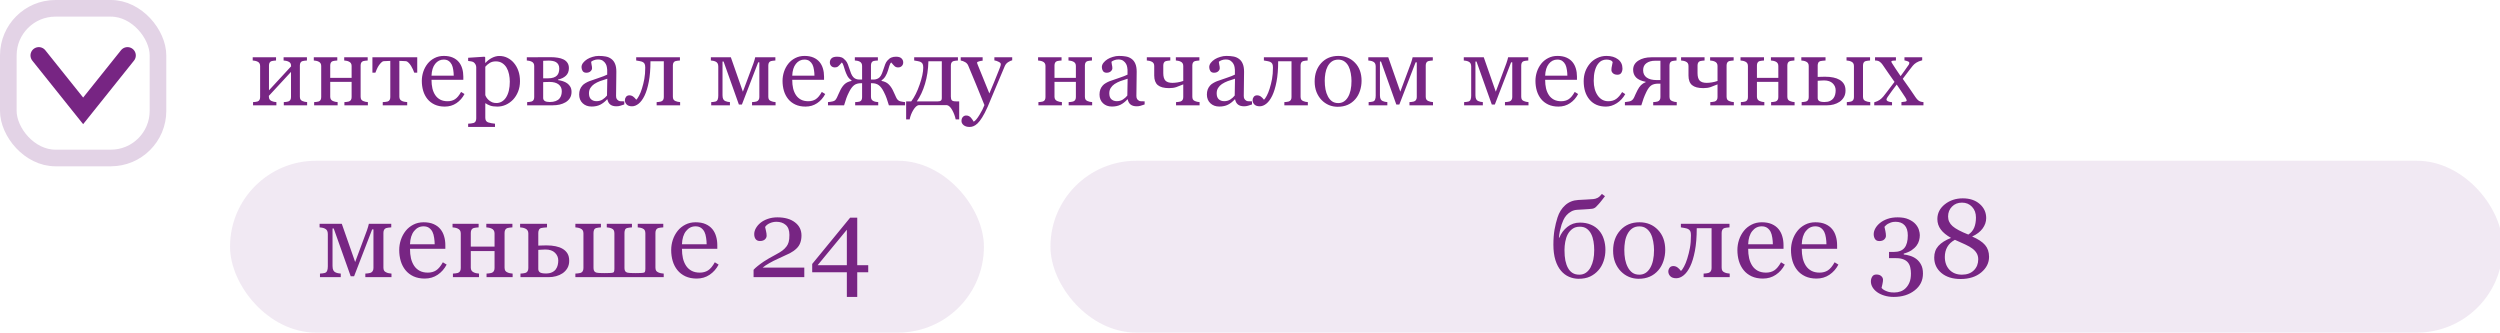 <?xml version="1.0" encoding="UTF-8"?> <svg xmlns="http://www.w3.org/2000/svg" width="451" height="60" viewBox="0 0 451 60" fill="none"><g clip-path="url(#clip0_3658_48)"><rect opacity="0.5" x="41.5" y="29" width="136" height="31" rx="15.5" fill="#772583" fill-opacity="0.2"></rect><rect opacity="0.5" x="189.5" y="29" width="262" height="31" rx="15.5" fill="#772583" fill-opacity="0.2"></rect><rect x="1.5" y="1.5" width="27" height="27" rx="8.5" stroke="#772583" stroke-opacity="0.2" stroke-width="3"></rect><path d="M70.623 50H65.906V49.355C66.056 49.342 66.209 49.329 66.365 49.316C66.528 49.303 66.668 49.277 66.785 49.238C66.974 49.18 67.117 49.075 67.215 48.926C67.319 48.77 67.371 48.581 67.371 48.359V41.387H67.137L63.875 49.844H63.27L60.203 41.221H59.988V47.969C59.988 48.301 60.034 48.561 60.125 48.75C60.223 48.939 60.359 49.069 60.535 49.141C60.672 49.206 60.818 49.255 60.975 49.287C61.137 49.32 61.303 49.342 61.473 49.355V50H57.723V49.355C57.872 49.342 58.025 49.329 58.182 49.316C58.344 49.303 58.484 49.277 58.602 49.238C58.797 49.173 58.934 49.046 59.012 48.857C59.096 48.662 59.139 48.398 59.139 48.066V42.207C59.139 41.953 59.093 41.748 59.002 41.592C58.911 41.429 58.774 41.309 58.592 41.23C58.422 41.152 58.257 41.1 58.094 41.074C57.938 41.048 57.791 41.029 57.654 41.016V40.371H61.658L64.07 47.266L66.199 41.553C66.264 41.364 66.336 41.139 66.414 40.879C66.492 40.618 66.534 40.449 66.541 40.371H70.584V41.016C70.395 41.029 70.229 41.045 70.086 41.065C69.949 41.084 69.822 41.107 69.705 41.133C69.523 41.185 69.386 41.289 69.295 41.445C69.21 41.595 69.168 41.784 69.168 42.012V48.262C69.168 48.49 69.207 48.675 69.285 48.818C69.363 48.955 69.497 49.062 69.686 49.141C69.822 49.206 69.969 49.255 70.125 49.287C70.288 49.32 70.454 49.342 70.623 49.355V50ZM80.574 47.734C80.171 48.503 79.63 49.115 78.953 49.57C78.276 50.026 77.498 50.254 76.619 50.254C75.844 50.254 75.164 50.117 74.578 49.844C73.999 49.57 73.52 49.199 73.143 48.73C72.765 48.262 72.482 47.715 72.293 47.09C72.111 46.465 72.019 45.804 72.019 45.107C72.019 44.482 72.117 43.87 72.312 43.272C72.514 42.666 72.807 42.122 73.191 41.641C73.562 41.178 74.022 40.807 74.568 40.527C75.122 40.241 75.74 40.098 76.424 40.098C77.127 40.098 77.729 40.208 78.231 40.43C78.732 40.651 79.139 40.954 79.451 41.338C79.751 41.703 79.972 42.132 80.115 42.627C80.265 43.122 80.34 43.659 80.34 44.238V44.883H73.963C73.963 45.514 74.022 46.087 74.139 46.602C74.262 47.116 74.454 47.568 74.715 47.959C74.969 48.337 75.301 48.636 75.711 48.857C76.121 49.072 76.609 49.18 77.176 49.18C77.755 49.18 78.253 49.046 78.67 48.779C79.093 48.506 79.5 48.018 79.891 47.315L80.574 47.734ZM78.416 44.062C78.416 43.698 78.383 43.307 78.318 42.891C78.26 42.474 78.162 42.126 78.025 41.846C77.876 41.546 77.671 41.302 77.41 41.113C77.15 40.925 76.814 40.83 76.404 40.83C75.721 40.83 75.151 41.117 74.695 41.69C74.246 42.256 74.002 43.047 73.963 44.062H78.416ZM92.478 50H87.772V49.355C87.921 49.342 88.074 49.329 88.231 49.316C88.393 49.303 88.533 49.277 88.65 49.238C88.833 49.18 88.973 49.079 89.07 48.935C89.168 48.786 89.217 48.594 89.217 48.359V45.293H84.93V48.262C84.93 48.483 84.975 48.665 85.066 48.809C85.158 48.952 85.294 49.062 85.477 49.141C85.613 49.206 85.76 49.255 85.916 49.287C86.079 49.32 86.245 49.342 86.414 49.355V50H81.707V49.355C81.857 49.342 82.01 49.329 82.166 49.316C82.329 49.303 82.469 49.277 82.586 49.238C82.768 49.18 82.902 49.079 82.986 48.935C83.078 48.786 83.123 48.594 83.123 48.359V42.109C83.123 41.895 83.078 41.715 82.986 41.572C82.895 41.422 82.758 41.309 82.576 41.23C82.407 41.152 82.241 41.1 82.078 41.074C81.922 41.048 81.775 41.029 81.639 41.016V40.371H86.346V41.016C86.157 41.029 85.991 41.045 85.848 41.065C85.711 41.084 85.584 41.107 85.467 41.133C85.284 41.185 85.148 41.289 85.057 41.445C84.972 41.595 84.93 41.784 84.93 42.012V44.492H89.217V42.109C89.217 41.895 89.171 41.715 89.08 41.572C88.989 41.422 88.852 41.309 88.67 41.23C88.501 41.152 88.335 41.1 88.172 41.074C88.016 41.048 87.869 41.029 87.732 41.016V40.371H92.439V41.016C92.251 41.029 92.085 41.045 91.941 41.065C91.805 41.084 91.678 41.107 91.561 41.133C91.378 41.185 91.242 41.289 91.15 41.445C91.066 41.595 91.023 41.784 91.023 42.012V48.262C91.023 48.49 91.062 48.675 91.141 48.818C91.219 48.955 91.352 49.062 91.541 49.141C91.678 49.206 91.824 49.255 91.981 49.287C92.143 49.32 92.309 49.342 92.478 49.355V50ZM100.711 46.992C100.711 46.445 100.512 45.98 100.115 45.596C99.718 45.205 99.139 45.01 98.377 45.01C98.058 45.01 97.794 45.023 97.586 45.049C97.378 45.068 97.218 45.078 97.107 45.078V48.516C97.107 48.789 97.205 48.994 97.4 49.131C97.602 49.268 97.963 49.336 98.484 49.336C98.927 49.336 99.295 49.264 99.588 49.121C99.887 48.978 100.115 48.796 100.271 48.574C100.441 48.333 100.555 48.083 100.613 47.822C100.678 47.562 100.711 47.285 100.711 46.992ZM102.684 47.041C102.684 47.555 102.573 48.001 102.352 48.379C102.13 48.75 101.844 49.056 101.492 49.297C101.141 49.531 100.75 49.707 100.32 49.824C99.891 49.941 99.441 50 98.973 50H93.894V49.355C94.044 49.342 94.197 49.329 94.353 49.316C94.516 49.303 94.656 49.277 94.773 49.238C94.956 49.18 95.089 49.079 95.174 48.935C95.265 48.786 95.311 48.594 95.311 48.359V42.109C95.311 41.895 95.265 41.715 95.174 41.572C95.083 41.422 94.946 41.309 94.764 41.23C94.594 41.152 94.428 41.1 94.266 41.074C94.109 41.048 93.963 41.029 93.826 41.016V40.371H98.68V41.016C98.484 41.029 98.292 41.045 98.103 41.065C97.921 41.078 97.768 41.1 97.644 41.133C97.443 41.191 97.303 41.302 97.225 41.465C97.147 41.628 97.107 41.81 97.107 42.012V44.307C97.368 44.3 97.589 44.294 97.772 44.287C97.96 44.274 98.231 44.268 98.582 44.268C99.213 44.268 99.767 44.32 100.242 44.424C100.724 44.522 101.141 44.675 101.492 44.883C101.87 45.104 102.163 45.387 102.371 45.732C102.579 46.078 102.684 46.514 102.684 47.041ZM119.734 50H103.797V49.355C103.947 49.342 104.106 49.329 104.275 49.316C104.451 49.303 104.598 49.277 104.715 49.238C104.897 49.18 105.031 49.079 105.115 48.935C105.206 48.786 105.252 48.594 105.252 48.359V42.109C105.252 41.895 105.213 41.715 105.135 41.572C105.057 41.429 104.923 41.315 104.734 41.23C104.565 41.152 104.399 41.1 104.236 41.074C104.08 41.048 103.934 41.029 103.797 41.016V40.371H108.406V41.016C108.217 41.029 108.061 41.045 107.938 41.065C107.814 41.084 107.693 41.107 107.576 41.133C107.374 41.191 107.238 41.305 107.166 41.475C107.101 41.644 107.068 41.823 107.068 42.012V48.301C107.068 48.652 107.15 48.897 107.312 49.033C107.475 49.163 107.7 49.232 107.986 49.238C108.136 49.238 108.296 49.245 108.465 49.258C108.634 49.264 108.842 49.268 109.09 49.268C109.285 49.268 109.464 49.264 109.627 49.258C109.79 49.251 109.995 49.245 110.242 49.238C110.522 49.225 110.691 49.163 110.75 49.053C110.809 48.942 110.838 48.75 110.838 48.477V42.109C110.838 41.895 110.805 41.715 110.74 41.572C110.675 41.422 110.551 41.309 110.369 41.23C110.2 41.152 110.04 41.1 109.891 41.074C109.747 41.048 109.604 41.029 109.461 41.016V40.371H114.002V41.016C113.813 41.029 113.65 41.045 113.514 41.065C113.383 41.084 113.26 41.107 113.143 41.133C112.947 41.185 112.817 41.296 112.752 41.465C112.687 41.634 112.654 41.816 112.654 42.012V48.32C112.654 48.672 112.736 48.913 112.898 49.043C113.068 49.167 113.292 49.232 113.572 49.238C113.715 49.238 113.885 49.245 114.08 49.258C114.282 49.264 114.487 49.268 114.695 49.268C114.832 49.268 115.005 49.264 115.213 49.258C115.428 49.251 115.633 49.245 115.828 49.238C116.108 49.225 116.277 49.163 116.336 49.053C116.395 48.942 116.424 48.75 116.424 48.477V42.109C116.424 41.895 116.391 41.715 116.326 41.572C116.261 41.422 116.137 41.309 115.955 41.23C115.786 41.152 115.626 41.1 115.477 41.074C115.333 41.048 115.19 41.029 115.047 41.016V40.371H119.656V41.016C119.467 41.029 119.301 41.045 119.158 41.065C119.021 41.084 118.895 41.107 118.777 41.133C118.595 41.185 118.458 41.289 118.367 41.445C118.283 41.595 118.24 41.784 118.24 42.012V48.262C118.24 48.49 118.279 48.675 118.357 48.818C118.436 48.955 118.569 49.062 118.758 49.141C118.901 49.206 119.054 49.255 119.217 49.287C119.386 49.32 119.559 49.342 119.734 49.355V50ZM129.637 47.734C129.233 48.503 128.693 49.115 128.016 49.57C127.339 50.026 126.561 50.254 125.682 50.254C124.907 50.254 124.227 50.117 123.641 49.844C123.061 49.57 122.583 49.199 122.205 48.73C121.827 48.262 121.544 47.715 121.355 47.09C121.173 46.465 121.082 45.804 121.082 45.107C121.082 44.482 121.18 43.87 121.375 43.272C121.577 42.666 121.87 42.122 122.254 41.641C122.625 41.178 123.084 40.807 123.631 40.527C124.184 40.241 124.803 40.098 125.486 40.098C126.189 40.098 126.792 40.208 127.293 40.43C127.794 40.651 128.201 40.954 128.514 41.338C128.813 41.703 129.035 42.132 129.178 42.627C129.327 43.122 129.402 43.659 129.402 44.238V44.883H123.025C123.025 45.514 123.084 46.087 123.201 46.602C123.325 47.116 123.517 47.568 123.777 47.959C124.031 48.337 124.363 48.636 124.773 48.857C125.184 49.072 125.672 49.18 126.238 49.18C126.818 49.18 127.316 49.046 127.732 48.779C128.156 48.506 128.562 48.018 128.953 47.315L129.637 47.734ZM127.479 44.062C127.479 43.698 127.446 43.307 127.381 42.891C127.322 42.474 127.225 42.126 127.088 41.846C126.938 41.546 126.733 41.302 126.473 41.113C126.212 40.925 125.877 40.83 125.467 40.83C124.783 40.83 124.214 41.117 123.758 41.69C123.309 42.256 123.064 43.047 123.025 44.062H127.479ZM145.096 50H135.945V48.672C136.121 48.47 136.365 48.245 136.678 47.998C136.99 47.744 137.361 47.471 137.791 47.178C138.051 47.002 138.364 46.81 138.729 46.602C139.093 46.393 139.507 46.165 139.969 45.918C140.483 45.645 140.877 45.404 141.15 45.195C141.43 44.987 141.684 44.73 141.912 44.424C142.062 44.222 142.182 43.971 142.273 43.672C142.365 43.366 142.41 42.933 142.41 42.373C142.41 41.559 142.192 40.964 141.756 40.586C141.32 40.202 140.76 40.01 140.076 40.01C139.653 40.01 139.253 40.094 138.875 40.264C138.497 40.426 138.214 40.654 138.025 40.947C138.071 41.156 138.126 41.403 138.191 41.69C138.263 41.976 138.299 42.256 138.299 42.529C138.299 42.777 138.195 42.998 137.986 43.193C137.785 43.382 137.482 43.477 137.078 43.477C136.753 43.477 136.502 43.366 136.326 43.145C136.15 42.917 136.062 42.614 136.062 42.236C136.062 41.885 136.16 41.533 136.355 41.182C136.551 40.824 136.831 40.495 137.195 40.195C137.553 39.902 137.996 39.665 138.523 39.482C139.051 39.3 139.62 39.209 140.232 39.209C141.567 39.209 142.625 39.508 143.406 40.107C144.194 40.7 144.588 41.494 144.588 42.49C144.588 42.965 144.516 43.398 144.373 43.789C144.236 44.18 144.012 44.525 143.699 44.824C143.354 45.156 142.951 45.443 142.488 45.684C142.026 45.918 141.32 46.247 140.369 46.67C139.803 46.924 139.275 47.191 138.787 47.471C138.299 47.744 137.898 48.011 137.586 48.272H145.096V50ZM156.629 49.121H154.646V53.565H152.771V49.121H146.521V47.617L153.367 39.268H154.646V47.842H156.629V49.121ZM152.771 47.842V41.445L147.498 47.842H152.771Z" fill="#772583"></path><path d="M286.941 48.232C287.169 47.79 287.335 47.318 287.439 46.816C287.544 46.315 287.596 45.739 287.596 45.088C287.596 44.567 287.553 44.056 287.469 43.555C287.384 43.047 287.241 42.594 287.039 42.197C286.831 41.794 286.564 41.478 286.238 41.25C285.919 41.016 285.506 40.898 284.998 40.898C284.471 40.898 284.031 41.025 283.68 41.279C283.328 41.533 283.042 41.862 282.82 42.266C282.612 42.663 282.462 43.115 282.371 43.623C282.28 44.124 282.234 44.613 282.234 45.088C282.234 45.843 282.286 46.481 282.391 47.002C282.501 47.523 282.658 47.965 282.859 48.33C283.074 48.727 283.348 49.03 283.68 49.238C284.012 49.447 284.425 49.551 284.92 49.551C285.369 49.551 285.763 49.434 286.102 49.199C286.447 48.958 286.727 48.636 286.941 48.232ZM281.229 42.861L281.307 42.881C281.619 42.1 282.098 41.452 282.742 40.938C283.393 40.417 284.155 40.156 285.027 40.156C285.757 40.156 286.411 40.28 286.99 40.527C287.57 40.768 288.055 41.11 288.445 41.553C288.829 41.982 289.119 42.5 289.314 43.105C289.516 43.711 289.617 44.368 289.617 45.078C289.617 45.775 289.51 46.445 289.295 47.09C289.08 47.734 288.768 48.288 288.357 48.75C287.928 49.238 287.423 49.619 286.844 49.893C286.264 50.16 285.577 50.293 284.783 50.293C284.184 50.293 283.605 50.172 283.045 49.932C282.492 49.691 282.01 49.326 281.6 48.838C281.176 48.343 280.841 47.702 280.594 46.914C280.353 46.126 280.232 45.202 280.232 44.141C280.232 43.118 280.301 42.214 280.438 41.426C280.581 40.632 280.76 39.902 280.975 39.238C281.268 38.32 281.733 37.578 282.371 37.012C283.009 36.439 283.794 36.126 284.725 36.074C285.187 36.048 285.675 36.022 286.189 35.996C286.71 35.97 287.117 35.944 287.41 35.918C287.677 35.898 287.941 35.824 288.201 35.693C288.462 35.557 288.722 35.322 288.982 34.99L289.539 35.391C289.396 35.586 289.201 35.84 288.953 36.152C288.712 36.465 288.501 36.715 288.318 36.904C288.169 37.067 288.042 37.2 287.938 37.305C287.833 37.409 287.732 37.484 287.635 37.529C287.531 37.588 287.404 37.63 287.254 37.656C287.104 37.682 286.909 37.702 286.668 37.715C286.388 37.728 286.046 37.751 285.643 37.783C285.245 37.816 284.9 37.835 284.607 37.842C284.158 37.861 283.771 37.965 283.445 38.154C283.12 38.337 282.84 38.558 282.605 38.818C282.371 39.079 282.182 39.368 282.039 39.688C281.896 40.007 281.785 40.286 281.707 40.527C281.583 40.938 281.479 41.335 281.395 41.719C281.316 42.096 281.261 42.477 281.229 42.861ZM300.408 45.088C300.408 45.765 300.301 46.432 300.086 47.09C299.871 47.741 299.565 48.294 299.168 48.75C298.719 49.271 298.198 49.658 297.605 49.912C297.013 50.166 296.349 50.293 295.613 50.293C295.001 50.293 294.419 50.179 293.865 49.951C293.312 49.717 292.82 49.378 292.391 48.935C291.967 48.499 291.629 47.969 291.375 47.344C291.128 46.712 291.004 46.006 291.004 45.225C291.004 43.721 291.44 42.49 292.312 41.533C293.191 40.576 294.34 40.098 295.76 40.098C297.107 40.098 298.217 40.553 299.09 41.465C299.969 42.37 300.408 43.578 300.408 45.088ZM298.387 45.107C298.387 44.619 298.338 44.105 298.24 43.565C298.143 43.018 297.996 42.555 297.801 42.178C297.592 41.774 297.319 41.452 296.98 41.211C296.642 40.964 296.229 40.84 295.74 40.84C295.239 40.84 294.809 40.964 294.451 41.211C294.1 41.458 293.813 41.797 293.592 42.227C293.383 42.624 293.237 43.076 293.152 43.584C293.068 44.092 293.025 44.583 293.025 45.059C293.025 45.684 293.074 46.263 293.172 46.797C293.276 47.324 293.439 47.796 293.66 48.213C293.882 48.63 294.158 48.958 294.49 49.199C294.829 49.434 295.245 49.551 295.74 49.551C296.554 49.551 297.199 49.157 297.674 48.369C298.149 47.581 298.387 46.494 298.387 45.107ZM312.039 50H307.332V49.355C307.482 49.342 307.635 49.329 307.791 49.316C307.947 49.303 308.084 49.277 308.201 49.238C308.383 49.18 308.523 49.079 308.621 48.935C308.719 48.786 308.768 48.594 308.768 48.359V41.172H306.092C306.092 42.76 305.981 44.128 305.76 45.273C305.538 46.419 305.252 47.353 304.9 48.076C304.555 48.786 304.165 49.316 303.729 49.668C303.292 50.02 302.846 50.195 302.391 50.195C301.922 50.195 301.567 50.075 301.326 49.834C301.085 49.587 300.965 49.3 300.965 48.975C300.965 48.74 301.04 48.519 301.189 48.31C301.346 48.102 301.57 47.998 301.863 47.998C302.137 47.998 302.384 48.076 302.605 48.232C302.827 48.389 303.042 48.607 303.25 48.887C303.406 48.743 303.589 48.48 303.797 48.096C304.012 47.705 304.207 47.223 304.383 46.65C304.578 46.032 304.738 45.391 304.861 44.727C304.985 44.062 305.047 43.301 305.047 42.441C305.047 42.103 305.005 41.852 304.92 41.69C304.835 41.527 304.702 41.4 304.52 41.309C304.396 41.243 304.194 41.185 303.914 41.133C303.634 41.074 303.406 41.035 303.23 41.016V40.371H312V41.016C311.811 41.029 311.645 41.045 311.502 41.065C311.365 41.084 311.238 41.107 311.121 41.133C310.939 41.185 310.802 41.289 310.711 41.445C310.626 41.595 310.584 41.784 310.584 42.012V48.262C310.584 48.49 310.623 48.675 310.701 48.818C310.779 48.955 310.913 49.062 311.102 49.141C311.238 49.206 311.385 49.255 311.541 49.287C311.704 49.32 311.87 49.342 312.039 49.355V50ZM321.98 47.734C321.577 48.503 321.036 49.115 320.359 49.57C319.682 50.026 318.904 50.254 318.025 50.254C317.251 50.254 316.57 50.117 315.984 49.844C315.405 49.57 314.926 49.199 314.549 48.73C314.171 48.262 313.888 47.715 313.699 47.09C313.517 46.465 313.426 45.804 313.426 45.107C313.426 44.482 313.523 43.87 313.719 43.272C313.921 42.666 314.214 42.122 314.598 41.641C314.969 41.178 315.428 40.807 315.975 40.527C316.528 40.241 317.146 40.098 317.83 40.098C318.533 40.098 319.135 40.208 319.637 40.43C320.138 40.651 320.545 40.954 320.857 41.338C321.157 41.703 321.378 42.132 321.521 42.627C321.671 43.122 321.746 43.659 321.746 44.238V44.883H315.369C315.369 45.514 315.428 46.087 315.545 46.602C315.669 47.116 315.861 47.568 316.121 47.959C316.375 48.337 316.707 48.636 317.117 48.857C317.527 49.072 318.016 49.18 318.582 49.18C319.161 49.18 319.66 49.046 320.076 48.779C320.499 48.506 320.906 48.018 321.297 47.315L321.98 47.734ZM319.822 44.062C319.822 43.698 319.79 43.307 319.725 42.891C319.666 42.474 319.568 42.126 319.432 41.846C319.282 41.546 319.077 41.302 318.816 41.113C318.556 40.925 318.221 40.83 317.811 40.83C317.127 40.83 316.557 41.117 316.102 41.69C315.652 42.256 315.408 43.047 315.369 44.062H319.822ZM331.648 47.734C331.245 48.503 330.704 49.115 330.027 49.57C329.35 50.026 328.572 50.254 327.693 50.254C326.919 50.254 326.238 50.117 325.652 49.844C325.073 49.57 324.594 49.199 324.217 48.73C323.839 48.262 323.556 47.715 323.367 47.09C323.185 46.465 323.094 45.804 323.094 45.107C323.094 44.482 323.191 43.87 323.387 43.272C323.589 42.666 323.882 42.122 324.266 41.641C324.637 41.178 325.096 40.807 325.643 40.527C326.196 40.241 326.814 40.098 327.498 40.098C328.201 40.098 328.803 40.208 329.305 40.43C329.806 40.651 330.213 40.954 330.525 41.338C330.825 41.703 331.046 42.132 331.189 42.627C331.339 43.122 331.414 43.659 331.414 44.238V44.883H325.037C325.037 45.514 325.096 46.087 325.213 46.602C325.337 47.116 325.529 47.568 325.789 47.959C326.043 48.337 326.375 48.636 326.785 48.857C327.195 49.072 327.684 49.18 328.25 49.18C328.829 49.18 329.327 49.046 329.744 48.779C330.167 48.506 330.574 48.018 330.965 47.315L331.648 47.734ZM329.49 44.062C329.49 43.698 329.458 43.307 329.393 42.891C329.334 42.474 329.236 42.126 329.1 41.846C328.95 41.546 328.745 41.302 328.484 41.113C328.224 40.925 327.889 40.83 327.479 40.83C326.795 40.83 326.225 41.117 325.77 41.69C325.32 42.256 325.076 43.047 325.037 44.062H329.49ZM341.639 53.565C341.027 53.565 340.467 53.486 339.959 53.33C339.451 53.18 339.015 52.975 338.65 52.715C338.286 52.454 338.003 52.155 337.801 51.816C337.605 51.478 337.508 51.13 337.508 50.772C337.508 50.453 337.586 50.166 337.742 49.912C337.898 49.652 338.149 49.522 338.494 49.522C338.885 49.522 339.181 49.619 339.383 49.815C339.591 50.003 339.695 50.221 339.695 50.469C339.695 50.677 339.66 50.941 339.588 51.26C339.523 51.579 339.471 51.807 339.432 51.943C339.477 52.002 339.559 52.08 339.676 52.178C339.799 52.275 339.949 52.363 340.125 52.441C340.333 52.539 340.551 52.617 340.779 52.676C341.007 52.734 341.329 52.764 341.746 52.764C342.137 52.764 342.511 52.699 342.869 52.568C343.234 52.438 343.553 52.23 343.826 51.943C344.113 51.644 344.334 51.292 344.49 50.889C344.653 50.492 344.734 49.967 344.734 49.316C344.734 48.965 344.695 48.617 344.617 48.272C344.546 47.926 344.409 47.627 344.207 47.373C344.005 47.119 343.729 46.924 343.377 46.787C343.032 46.644 342.592 46.572 342.059 46.572H340.779V45.449H341.629C342.527 45.449 343.175 45.202 343.572 44.707C343.969 44.212 344.168 43.467 344.168 42.471C344.168 41.657 343.976 41.045 343.592 40.635C343.208 40.218 342.664 40.01 341.961 40.01C341.622 40.01 341.342 40.052 341.121 40.137C340.906 40.215 340.73 40.293 340.594 40.371C340.431 40.462 340.298 40.563 340.193 40.674C340.089 40.785 340.011 40.866 339.959 40.918C340.005 41.126 340.06 41.383 340.125 41.69C340.19 41.989 340.223 42.275 340.223 42.549C340.223 42.79 340.118 43.008 339.91 43.203C339.708 43.392 339.409 43.486 339.012 43.486C338.667 43.486 338.413 43.363 338.25 43.115C338.094 42.868 338.016 42.581 338.016 42.256C338.016 41.917 338.11 41.572 338.299 41.221C338.488 40.869 338.768 40.54 339.139 40.234C339.51 39.928 339.962 39.681 340.496 39.492C341.03 39.303 341.645 39.209 342.342 39.209C343.143 39.209 343.803 39.329 344.324 39.57C344.852 39.805 345.265 40.091 345.564 40.43C345.857 40.762 346.059 41.11 346.17 41.475C346.281 41.839 346.336 42.152 346.336 42.412C346.336 42.738 346.29 43.066 346.199 43.398C346.108 43.724 345.958 44.027 345.75 44.307C345.522 44.613 345.219 44.893 344.842 45.147C344.471 45.394 344.002 45.596 343.436 45.752V45.908C343.8 45.941 344.188 46.022 344.598 46.152C345.014 46.283 345.389 46.475 345.721 46.728C346.066 46.995 346.349 47.34 346.57 47.764C346.792 48.18 346.902 48.711 346.902 49.355C346.902 50.605 346.401 51.618 345.398 52.393C344.396 53.174 343.143 53.565 341.639 53.565ZM358.826 46.328C358.826 47.422 358.354 48.363 357.41 49.15C356.466 49.938 355.226 50.332 353.689 50.332C352.251 50.332 351.098 49.971 350.232 49.248C349.367 48.525 348.934 47.594 348.934 46.455C348.934 45.615 349.188 44.915 349.695 44.355C350.21 43.789 350.968 43.31 351.971 42.92C351.144 42.458 350.525 41.95 350.115 41.397C349.705 40.843 349.5 40.218 349.5 39.522C349.5 38.46 349.949 37.572 350.848 36.855C351.753 36.139 352.833 35.781 354.09 35.781C355.346 35.781 356.362 36.12 357.137 36.797C357.918 37.474 358.309 38.324 358.309 39.346C358.309 40.003 358.094 40.628 357.664 41.221C357.234 41.807 356.603 42.288 355.77 42.666C356.85 43.128 357.628 43.639 358.104 44.199C358.585 44.759 358.826 45.469 358.826 46.328ZM356.463 39.238C356.463 38.444 356.225 37.8 355.75 37.305C355.281 36.803 354.679 36.553 353.943 36.553C353.208 36.553 352.605 36.794 352.137 37.275C351.668 37.751 351.434 38.343 351.434 39.053C351.434 39.736 351.701 40.316 352.234 40.791C352.768 41.266 353.719 41.774 355.086 42.315C355.574 42.002 355.926 41.589 356.141 41.074C356.355 40.56 356.463 39.948 356.463 39.238ZM356.873 46.787C356.873 46.377 356.785 46.019 356.609 45.713C356.434 45.4 356.18 45.117 355.848 44.863C355.529 44.616 355.083 44.359 354.51 44.092C353.943 43.818 353.328 43.542 352.664 43.262C352.039 43.6 351.58 44.033 351.287 44.56C350.994 45.081 350.848 45.677 350.848 46.348C350.848 47.305 351.128 48.079 351.688 48.672C352.254 49.258 353.006 49.551 353.943 49.551C354.842 49.551 355.555 49.29 356.082 48.77C356.609 48.249 356.873 47.588 356.873 46.787Z" fill="#772583"></path><path d="M55.406 19H51.196V18.42C51.331 18.408 51.469 18.396 51.609 18.385C51.756 18.373 51.882 18.35 51.987 18.314C52.151 18.262 52.277 18.171 52.365 18.042C52.453 17.907 52.497 17.734 52.497 17.523V12.971L48.507 17.286V17.436C48.507 17.635 48.548 17.799 48.63 17.928C48.712 18.057 48.835 18.156 48.999 18.227C49.128 18.285 49.263 18.329 49.403 18.358C49.55 18.388 49.702 18.408 49.86 18.42V19H45.65V18.42C45.785 18.408 45.923 18.396 46.063 18.385C46.21 18.373 46.336 18.35 46.441 18.314C46.605 18.262 46.726 18.171 46.802 18.042C46.884 17.907 46.925 17.734 46.925 17.523V11.898C46.925 11.705 46.884 11.544 46.802 11.415C46.72 11.28 46.597 11.178 46.433 11.107C46.28 11.037 46.131 10.99 45.984 10.967C45.844 10.943 45.712 10.926 45.589 10.914V10.334H49.799V10.914C49.629 10.926 49.48 10.94 49.351 10.958C49.227 10.976 49.113 10.996 49.008 11.02C48.844 11.066 48.721 11.16 48.639 11.301C48.562 11.435 48.524 11.605 48.524 11.81V16.293L52.515 11.969C52.515 11.711 52.474 11.521 52.392 11.398C52.31 11.274 52.187 11.178 52.023 11.107C51.87 11.037 51.718 10.99 51.565 10.967C51.419 10.943 51.284 10.926 51.161 10.914V10.334H55.371V10.914C55.201 10.926 55.052 10.94 54.923 10.958C54.8 10.976 54.685 10.996 54.58 11.02C54.416 11.066 54.293 11.16 54.211 11.301C54.135 11.435 54.097 11.605 54.097 11.81V17.436C54.097 17.641 54.132 17.808 54.202 17.936C54.273 18.06 54.393 18.156 54.562 18.227C54.685 18.285 54.817 18.329 54.958 18.358C55.105 18.388 55.254 18.408 55.406 18.42V19ZM66.366 19H62.13V18.42C62.265 18.408 62.402 18.396 62.543 18.385C62.69 18.373 62.815 18.35 62.921 18.314C63.085 18.262 63.211 18.171 63.299 18.042C63.387 17.907 63.431 17.734 63.431 17.523V14.764H59.572V17.436C59.572 17.635 59.613 17.799 59.695 17.928C59.777 18.057 59.9 18.156 60.065 18.227C60.188 18.285 60.319 18.329 60.46 18.358C60.606 18.388 60.756 18.408 60.908 18.42V19H56.672V18.42C56.807 18.408 56.944 18.396 57.085 18.385C57.231 18.373 57.357 18.35 57.463 18.314C57.627 18.262 57.747 18.171 57.823 18.042C57.905 17.907 57.946 17.734 57.946 17.523V11.898C57.946 11.705 57.905 11.544 57.823 11.415C57.741 11.28 57.618 11.178 57.454 11.107C57.302 11.037 57.152 10.99 57.006 10.967C56.865 10.943 56.733 10.926 56.61 10.914V10.334H60.847V10.914C60.677 10.926 60.527 10.94 60.398 10.958C60.275 10.976 60.161 10.996 60.056 11.02C59.892 11.066 59.769 11.16 59.687 11.301C59.61 11.435 59.572 11.605 59.572 11.81V14.043H63.431V11.898C63.431 11.705 63.39 11.544 63.308 11.415C63.226 11.28 63.102 11.178 62.938 11.107C62.786 11.037 62.637 10.99 62.49 10.967C62.35 10.943 62.218 10.926 62.095 10.914V10.334H66.331V10.914C66.161 10.926 66.012 10.94 65.883 10.958C65.76 10.976 65.645 10.996 65.54 11.02C65.376 11.066 65.253 11.16 65.171 11.301C65.095 11.435 65.057 11.605 65.057 11.81V17.436C65.057 17.641 65.092 17.808 65.162 17.936C65.232 18.06 65.353 18.156 65.522 18.227C65.645 18.285 65.777 18.329 65.918 18.358C66.064 18.388 66.214 18.408 66.366 18.42V19ZM75.269 13.111H74.733C74.681 12.947 74.602 12.754 74.496 12.531C74.397 12.309 74.285 12.098 74.162 11.898C74.033 11.682 73.887 11.491 73.723 11.327C73.564 11.157 73.397 11.06 73.222 11.037C73.04 11.02 72.838 11.008 72.615 11.002C72.393 10.99 72.202 10.984 72.044 10.984V17.436C72.044 17.635 72.085 17.799 72.167 17.928C72.249 18.057 72.372 18.156 72.536 18.227C72.665 18.285 72.811 18.329 72.976 18.358C73.14 18.388 73.301 18.408 73.459 18.42V19H69.047V18.42C69.182 18.408 69.334 18.396 69.504 18.385C69.68 18.373 69.82 18.35 69.926 18.314C70.09 18.262 70.21 18.171 70.286 18.042C70.368 17.907 70.409 17.734 70.409 17.523V10.984C70.222 10.99 70.011 10.999 69.776 11.011C69.542 11.017 69.357 11.025 69.223 11.037C69.07 11.049 68.906 11.146 68.731 11.327C68.561 11.509 68.411 11.699 68.282 11.898C68.159 12.098 68.045 12.32 67.939 12.566C67.834 12.807 67.761 12.988 67.72 13.111H67.184V10.334H75.269V13.111ZM83.795 16.961C83.432 17.652 82.945 18.203 82.336 18.613C81.727 19.023 81.026 19.229 80.235 19.229C79.538 19.229 78.926 19.105 78.398 18.859C77.877 18.613 77.446 18.279 77.106 17.857C76.767 17.436 76.512 16.943 76.342 16.381C76.178 15.818 76.096 15.224 76.096 14.597C76.096 14.034 76.184 13.483 76.359 12.944C76.541 12.399 76.805 11.91 77.15 11.477C77.484 11.06 77.897 10.727 78.39 10.475C78.888 10.217 79.444 10.088 80.06 10.088C80.692 10.088 81.234 10.188 81.686 10.387C82.137 10.586 82.503 10.858 82.784 11.204C83.054 11.532 83.253 11.919 83.382 12.364C83.517 12.81 83.584 13.293 83.584 13.815V14.395H77.845C77.845 14.963 77.897 15.479 78.003 15.941C78.114 16.404 78.287 16.811 78.522 17.163C78.75 17.503 79.049 17.773 79.418 17.972C79.787 18.165 80.227 18.262 80.736 18.262C81.258 18.262 81.706 18.142 82.081 17.901C82.462 17.655 82.828 17.216 83.18 16.583L83.795 16.961ZM81.853 13.656C81.853 13.328 81.823 12.977 81.765 12.602C81.712 12.227 81.624 11.913 81.501 11.661C81.366 11.392 81.182 11.172 80.947 11.002C80.713 10.832 80.411 10.747 80.042 10.747C79.427 10.747 78.914 11.005 78.504 11.521C78.1 12.03 77.88 12.742 77.845 13.656H81.853ZM92.716 11.362C93.061 11.773 93.328 12.25 93.516 12.795C93.709 13.334 93.806 13.952 93.806 14.649C93.806 15.335 93.691 15.962 93.463 16.53C93.234 17.093 92.933 17.573 92.558 17.972C92.165 18.376 91.728 18.686 91.248 18.903C90.768 19.12 90.258 19.229 89.719 19.229C89.197 19.229 88.769 19.17 88.436 19.053C88.102 18.936 87.829 18.798 87.618 18.64H87.548V21.241C87.548 21.452 87.589 21.628 87.671 21.769C87.753 21.909 87.879 22.012 88.049 22.076C88.189 22.129 88.389 22.179 88.647 22.226C88.91 22.278 89.127 22.308 89.297 22.314V22.902H84.454V22.314C84.636 22.302 84.811 22.287 84.981 22.27C85.151 22.252 85.304 22.223 85.439 22.182C85.614 22.123 85.737 22.02 85.808 21.874C85.878 21.727 85.913 21.555 85.913 21.355V12.136C85.913 11.96 85.869 11.79 85.781 11.626C85.693 11.462 85.579 11.33 85.439 11.23C85.333 11.16 85.186 11.107 84.999 11.072C84.811 11.031 84.63 11.005 84.454 10.993V10.422L87.407 10.229L87.53 10.334V11.31L87.601 11.327C87.905 10.976 88.283 10.683 88.734 10.448C89.186 10.214 89.634 10.097 90.079 10.097C90.618 10.097 91.11 10.211 91.556 10.44C92.007 10.668 92.394 10.976 92.716 11.362ZM91.283 17.594C91.518 17.23 91.69 16.809 91.802 16.328C91.913 15.848 91.969 15.312 91.969 14.72C91.969 14.286 91.922 13.844 91.828 13.393C91.734 12.941 91.588 12.549 91.389 12.215C91.189 11.875 90.929 11.6 90.606 11.389C90.284 11.178 89.897 11.072 89.446 11.072C89.013 11.072 88.644 11.169 88.339 11.362C88.034 11.55 87.77 11.775 87.548 12.039V17.163C87.601 17.321 87.686 17.485 87.803 17.655C87.926 17.825 88.061 17.972 88.207 18.095C88.389 18.241 88.585 18.361 88.796 18.455C89.007 18.543 89.265 18.587 89.569 18.587C89.897 18.587 90.214 18.502 90.519 18.332C90.823 18.156 91.078 17.91 91.283 17.594ZM101.347 16.451C101.347 15.935 101.156 15.528 100.775 15.229C100.395 14.931 99.85 14.781 99.141 14.781C98.83 14.781 98.584 14.787 98.402 14.799C98.227 14.81 98.089 14.816 97.989 14.816V17.682C97.989 17.91 98.086 18.089 98.279 18.218C98.473 18.341 98.769 18.402 99.167 18.402C99.589 18.402 99.946 18.347 100.239 18.235C100.532 18.124 100.761 17.972 100.925 17.778C101.083 17.591 101.191 17.386 101.25 17.163C101.314 16.94 101.347 16.703 101.347 16.451ZM103.104 16.583C103.104 17.011 103.008 17.38 102.814 17.69C102.621 18.001 102.354 18.256 102.015 18.455C101.704 18.637 101.35 18.774 100.951 18.868C100.553 18.956 100.128 19 99.677 19H95.098V18.42C95.232 18.408 95.37 18.396 95.511 18.385C95.657 18.373 95.783 18.35 95.889 18.314C96.053 18.262 96.173 18.171 96.249 18.042C96.331 17.907 96.372 17.734 96.372 17.523V11.898C96.372 11.705 96.331 11.544 96.249 11.415C96.167 11.28 96.044 11.178 95.88 11.107C95.728 11.037 95.578 10.99 95.432 10.967C95.291 10.943 95.159 10.926 95.036 10.914V10.334C95.558 10.334 96.202 10.331 96.97 10.325C97.743 10.319 98.549 10.316 99.387 10.316C99.832 10.316 100.245 10.349 100.626 10.413C101.013 10.472 101.355 10.574 101.654 10.721C101.965 10.873 102.205 11.081 102.375 11.345C102.545 11.602 102.63 11.916 102.63 12.285C102.63 12.865 102.448 13.325 102.085 13.665C101.728 13.999 101.256 14.227 100.67 14.351V14.447C100.969 14.488 101.262 14.556 101.549 14.649C101.842 14.743 102.103 14.872 102.331 15.036C102.565 15.206 102.753 15.417 102.894 15.669C103.034 15.915 103.104 16.22 103.104 16.583ZM100.89 12.355C100.89 12.062 100.834 11.825 100.723 11.644C100.617 11.456 100.474 11.31 100.292 11.204C100.11 11.099 99.905 11.028 99.677 10.993C99.454 10.952 99.223 10.932 98.982 10.932C98.83 10.932 98.66 10.938 98.473 10.949C98.291 10.955 98.13 10.961 97.989 10.967V14.131H98.842C99.246 14.131 99.586 14.084 99.861 13.99C100.137 13.896 100.345 13.771 100.485 13.612C100.632 13.46 100.734 13.278 100.793 13.067C100.857 12.856 100.89 12.619 100.89 12.355ZM112.623 18.842C112.348 18.941 112.104 19.02 111.894 19.079C111.688 19.144 111.454 19.176 111.19 19.176C110.733 19.176 110.367 19.07 110.092 18.859C109.822 18.643 109.649 18.329 109.573 17.919H109.521C109.14 18.341 108.729 18.663 108.29 18.886C107.856 19.108 107.332 19.22 106.717 19.22C106.066 19.22 105.53 19.02 105.108 18.622C104.692 18.224 104.484 17.702 104.484 17.058C104.484 16.724 104.531 16.425 104.625 16.161C104.719 15.898 104.859 15.66 105.047 15.449C105.193 15.273 105.387 15.118 105.627 14.983C105.867 14.843 106.093 14.731 106.304 14.649C106.567 14.55 107.101 14.365 107.903 14.096C108.712 13.826 109.257 13.615 109.538 13.463V12.593C109.538 12.517 109.521 12.37 109.485 12.153C109.456 11.937 109.389 11.731 109.283 11.538C109.166 11.321 108.999 11.134 108.782 10.976C108.571 10.812 108.27 10.729 107.877 10.729C107.607 10.729 107.355 10.776 107.121 10.87C106.893 10.958 106.731 11.052 106.638 11.151C106.638 11.269 106.664 11.441 106.717 11.67C106.775 11.898 106.805 12.109 106.805 12.303C106.805 12.508 106.711 12.695 106.523 12.865C106.342 13.035 106.087 13.12 105.759 13.12C105.466 13.12 105.249 13.018 105.108 12.812C104.974 12.602 104.906 12.367 104.906 12.109C104.906 11.84 105 11.582 105.188 11.336C105.381 11.09 105.63 10.87 105.935 10.677C106.198 10.513 106.518 10.375 106.893 10.264C107.268 10.146 107.634 10.088 107.991 10.088C108.483 10.088 108.911 10.123 109.274 10.193C109.644 10.258 109.978 10.401 110.276 10.624C110.575 10.841 110.801 11.137 110.953 11.512C111.111 11.881 111.19 12.358 111.19 12.944C111.19 13.782 111.182 14.526 111.164 15.177C111.146 15.821 111.138 16.527 111.138 17.295C111.138 17.523 111.176 17.705 111.252 17.84C111.334 17.975 111.457 18.089 111.621 18.183C111.709 18.235 111.847 18.265 112.034 18.27C112.228 18.276 112.424 18.279 112.623 18.279V18.842ZM109.556 14.201C109.058 14.348 108.621 14.491 108.246 14.632C107.871 14.773 107.522 14.948 107.2 15.159C106.907 15.358 106.676 15.596 106.506 15.871C106.336 16.141 106.251 16.463 106.251 16.838C106.251 17.324 106.377 17.682 106.629 17.91C106.887 18.139 107.212 18.253 107.604 18.253C108.021 18.253 108.387 18.153 108.703 17.954C109.02 17.749 109.286 17.509 109.503 17.233L109.556 14.201ZM122.695 19H118.459V18.42C118.594 18.408 118.731 18.396 118.872 18.385C119.013 18.373 119.136 18.35 119.241 18.314C119.405 18.262 119.531 18.171 119.619 18.042C119.707 17.907 119.751 17.734 119.751 17.523V11.055H117.343C117.343 12.484 117.243 13.715 117.044 14.746C116.845 15.777 116.587 16.618 116.271 17.269C115.96 17.907 115.608 18.385 115.216 18.701C114.823 19.018 114.422 19.176 114.012 19.176C113.59 19.176 113.271 19.067 113.054 18.851C112.837 18.628 112.729 18.37 112.729 18.077C112.729 17.866 112.796 17.667 112.931 17.48C113.071 17.292 113.273 17.198 113.537 17.198C113.783 17.198 114.006 17.269 114.205 17.409C114.404 17.55 114.598 17.746 114.785 17.998C114.926 17.869 115.09 17.632 115.277 17.286C115.471 16.935 115.646 16.501 115.805 15.985C115.98 15.429 116.124 14.852 116.235 14.254C116.347 13.656 116.402 12.971 116.402 12.197C116.402 11.893 116.364 11.667 116.288 11.521C116.212 11.374 116.092 11.26 115.928 11.178C115.816 11.119 115.635 11.066 115.383 11.02C115.131 10.967 114.926 10.932 114.768 10.914V10.334H122.66V10.914C122.49 10.926 122.341 10.94 122.212 10.958C122.089 10.976 121.975 10.996 121.869 11.02C121.705 11.066 121.582 11.16 121.5 11.301C121.424 11.435 121.386 11.605 121.386 11.81V17.436C121.386 17.641 121.421 17.808 121.491 17.936C121.562 18.06 121.682 18.156 121.852 18.227C121.975 18.285 122.106 18.329 122.247 18.358C122.394 18.388 122.543 18.408 122.695 18.42V19ZM139.913 19H135.668V18.42C135.803 18.408 135.94 18.396 136.081 18.385C136.228 18.373 136.354 18.35 136.459 18.314C136.629 18.262 136.758 18.168 136.846 18.033C136.939 17.893 136.986 17.723 136.986 17.523V11.248H136.775L133.84 18.859H133.295L130.535 11.099H130.342V17.172C130.342 17.471 130.383 17.705 130.465 17.875C130.553 18.045 130.676 18.162 130.834 18.227C130.957 18.285 131.089 18.329 131.229 18.358C131.376 18.388 131.525 18.408 131.678 18.42V19H128.303V18.42C128.438 18.408 128.575 18.396 128.716 18.385C128.862 18.373 128.988 18.35 129.094 18.314C129.27 18.256 129.393 18.142 129.463 17.972C129.539 17.796 129.577 17.559 129.577 17.26V11.986C129.577 11.758 129.536 11.573 129.454 11.433C129.372 11.286 129.249 11.178 129.085 11.107C128.933 11.037 128.783 10.99 128.637 10.967C128.496 10.943 128.364 10.926 128.241 10.914V10.334H131.845L134.016 16.539L135.932 11.398C135.99 11.227 136.055 11.025 136.125 10.791C136.195 10.557 136.233 10.404 136.239 10.334H139.878V10.914C139.708 10.926 139.559 10.94 139.43 10.958C139.307 10.976 139.192 10.996 139.087 11.02C138.923 11.066 138.8 11.16 138.718 11.301C138.642 11.435 138.604 11.605 138.604 11.81V17.436C138.604 17.641 138.639 17.808 138.709 17.936C138.779 18.06 138.899 18.156 139.069 18.227C139.192 18.285 139.324 18.329 139.465 18.358C139.611 18.388 139.761 18.408 139.913 18.42V19ZM148.869 16.961C148.506 17.652 148.02 18.203 147.41 18.613C146.801 19.023 146.101 19.229 145.31 19.229C144.612 19.229 144 19.105 143.473 18.859C142.951 18.613 142.521 18.279 142.181 17.857C141.841 17.436 141.586 16.943 141.416 16.381C141.252 15.818 141.17 15.224 141.17 14.597C141.17 14.034 141.258 13.483 141.434 12.944C141.615 12.399 141.879 11.91 142.225 11.477C142.559 11.06 142.972 10.727 143.464 10.475C143.962 10.217 144.519 10.088 145.134 10.088C145.767 10.088 146.309 10.188 146.76 10.387C147.211 10.586 147.577 10.858 147.858 11.204C148.128 11.532 148.327 11.919 148.456 12.364C148.591 12.81 148.658 13.293 148.658 13.815V14.395H142.919C142.919 14.963 142.972 15.479 143.077 15.941C143.188 16.404 143.361 16.811 143.596 17.163C143.824 17.503 144.123 17.773 144.492 17.972C144.861 18.165 145.301 18.262 145.811 18.262C146.332 18.262 146.78 18.142 147.155 17.901C147.536 17.655 147.902 17.216 148.254 16.583L148.869 16.961ZM146.927 13.656C146.927 13.328 146.897 12.977 146.839 12.602C146.786 12.227 146.698 11.913 146.575 11.661C146.44 11.392 146.256 11.172 146.021 11.002C145.787 10.832 145.485 10.747 145.116 10.747C144.501 10.747 143.988 11.005 143.578 11.521C143.174 12.03 142.954 12.742 142.919 13.656H146.927ZM163.274 19H160.356C160.21 18.52 160.078 18.109 159.961 17.77C159.844 17.424 159.671 17.025 159.442 16.574C159.167 16.023 158.868 15.625 158.546 15.379C158.229 15.133 157.811 15.01 157.289 15.01H157.122V17.453C157.122 17.652 157.16 17.816 157.236 17.945C157.318 18.074 157.441 18.174 157.605 18.244C157.729 18.303 157.857 18.344 157.992 18.367C158.133 18.391 158.279 18.408 158.432 18.42V19H154.274V18.42C154.409 18.408 154.544 18.399 154.679 18.394C154.819 18.388 154.942 18.367 155.048 18.332C155.212 18.279 155.332 18.189 155.408 18.06C155.484 17.925 155.522 17.752 155.522 17.541V15.01H155.355C154.811 15.01 154.383 15.133 154.072 15.379C153.762 15.619 153.466 16.018 153.185 16.574C152.974 16.984 152.807 17.362 152.684 17.708C152.566 18.054 152.429 18.484 152.271 19H149.37V18.42C149.47 18.408 149.596 18.394 149.748 18.376C149.906 18.352 150.041 18.329 150.152 18.306C150.363 18.265 150.527 18.194 150.645 18.095C150.762 17.989 150.879 17.816 150.996 17.576C151.055 17.441 151.137 17.257 151.242 17.023C151.348 16.782 151.471 16.521 151.611 16.24C151.828 15.807 152.083 15.452 152.376 15.177C152.669 14.901 153.079 14.708 153.606 14.597V14.482C153.29 14.283 153.044 14.023 152.868 13.7C152.698 13.372 152.561 13.05 152.455 12.733C152.367 12.458 152.276 12.171 152.183 11.872C152.089 11.567 151.983 11.365 151.866 11.266C151.573 11.617 151.351 11.854 151.198 11.977C151.046 12.101 150.853 12.162 150.618 12.162C150.343 12.162 150.12 12.077 149.95 11.907C149.786 11.731 149.704 11.518 149.704 11.266C149.704 10.967 149.804 10.721 150.003 10.527C150.208 10.328 150.542 10.229 151.005 10.229C151.345 10.229 151.623 10.273 151.84 10.36C152.062 10.448 152.309 10.645 152.578 10.949C152.725 11.119 152.848 11.333 152.947 11.591C153.047 11.843 153.144 12.118 153.237 12.417C153.325 12.698 153.425 12.979 153.536 13.261C153.653 13.536 153.788 13.756 153.94 13.92C154.081 14.066 154.239 14.175 154.415 14.245C154.591 14.315 154.787 14.351 155.004 14.351H155.522V11.881C155.522 11.688 155.481 11.526 155.399 11.398C155.323 11.263 155.203 11.16 155.039 11.09C154.887 11.02 154.74 10.976 154.6 10.958C154.459 10.94 154.33 10.926 154.213 10.914V10.334H158.37V10.914C158.188 10.926 158.042 10.938 157.931 10.949C157.819 10.955 157.708 10.973 157.597 11.002C157.433 11.049 157.312 11.143 157.236 11.283C157.16 11.418 157.122 11.588 157.122 11.793V14.351H157.641C157.834 14.351 158.027 14.312 158.221 14.236C158.414 14.16 158.575 14.055 158.704 13.92C158.868 13.744 159.006 13.513 159.117 13.226C159.234 12.938 159.331 12.669 159.407 12.417C159.495 12.13 159.589 11.857 159.688 11.6C159.794 11.336 159.92 11.119 160.066 10.949C160.318 10.662 160.564 10.472 160.805 10.378C161.045 10.278 161.323 10.229 161.64 10.229C162.091 10.229 162.419 10.328 162.624 10.527C162.835 10.727 162.94 10.973 162.94 11.266C162.94 11.523 162.855 11.737 162.686 11.907C162.516 12.077 162.296 12.162 162.026 12.162C161.774 12.162 161.569 12.095 161.411 11.96C161.259 11.825 161.048 11.594 160.778 11.266C160.649 11.365 160.538 11.57 160.444 11.881C160.351 12.185 160.266 12.467 160.189 12.725C160.078 13.088 159.929 13.428 159.741 13.744C159.56 14.055 159.325 14.301 159.038 14.482V14.597C159.571 14.702 159.984 14.896 160.277 15.177C160.576 15.458 160.834 15.812 161.051 16.24C161.156 16.445 161.273 16.697 161.402 16.996C161.537 17.289 161.625 17.482 161.666 17.576C161.754 17.775 161.865 17.936 162 18.06C162.141 18.183 162.305 18.262 162.492 18.297C162.639 18.326 162.782 18.352 162.923 18.376C163.063 18.399 163.181 18.414 163.274 18.42V19ZM164.391 18.288C164.971 17.52 165.475 16.513 165.902 15.265C166.336 14.017 166.553 12.994 166.553 12.197C166.553 11.893 166.515 11.667 166.438 11.521C166.362 11.374 166.242 11.26 166.078 11.178C165.967 11.119 165.785 11.066 165.533 11.02C165.281 10.967 165.076 10.932 164.918 10.914V10.334H172.811V10.914C172.641 10.926 172.491 10.94 172.362 10.958C172.239 10.976 172.125 10.996 172.02 11.02C171.855 11.066 171.732 11.16 171.65 11.301C171.574 11.435 171.536 11.605 171.536 11.81V17.427C171.536 17.737 171.595 17.96 171.712 18.095C171.835 18.224 172.09 18.288 172.477 18.288H173.039V21.54H172.406C172.283 20.948 172.075 20.389 171.782 19.861C171.489 19.334 171.173 19.035 170.833 18.965H165.727C165.41 19.018 165.088 19.311 164.76 19.844C164.438 20.377 164.218 20.942 164.101 21.54H163.468V18.288H164.391ZM165.393 18.288H169.181C169.438 18.288 169.623 18.244 169.734 18.156C169.846 18.062 169.901 17.922 169.901 17.734V11.055H167.484C167.449 12.537 167.244 13.896 166.869 15.133C166.5 16.363 166.008 17.415 165.393 18.288ZM173.452 21.83C173.452 21.537 173.531 21.297 173.689 21.109C173.854 20.928 174.056 20.837 174.296 20.837C174.483 20.837 174.645 20.872 174.779 20.942C174.914 21.013 175.034 21.104 175.14 21.215C175.228 21.303 175.321 21.423 175.421 21.575C175.521 21.727 175.6 21.854 175.658 21.953C175.951 21.795 176.3 21.382 176.704 20.714C177.114 20.046 177.41 19.46 177.592 18.956C177.035 17.567 176.531 16.325 176.08 15.229C175.629 14.134 175.157 13 174.665 11.828C174.554 11.559 174.366 11.351 174.103 11.204C173.839 11.052 173.575 10.955 173.312 10.914V10.334H177.267V10.949C177.091 10.955 176.88 10.993 176.634 11.063C176.388 11.128 176.265 11.204 176.265 11.292C176.265 11.327 176.276 11.386 176.3 11.468C176.329 11.55 176.361 11.635 176.396 11.723C176.619 12.303 176.959 13.141 177.416 14.236C177.873 15.326 178.228 16.199 178.479 16.855C178.743 16.229 179.016 15.581 179.297 14.913C179.584 14.239 179.903 13.445 180.255 12.531C180.296 12.42 180.354 12.268 180.431 12.074C180.507 11.875 180.545 11.705 180.545 11.565C180.545 11.412 180.41 11.271 180.141 11.143C179.877 11.008 179.625 10.926 179.385 10.896V10.334H182.602V10.879C182.426 10.908 182.194 11.011 181.907 11.187C181.62 11.356 181.406 11.6 181.266 11.916C180.568 13.533 179.947 15.007 179.402 16.337C178.863 17.667 178.453 18.645 178.172 19.273C177.803 20.093 177.472 20.731 177.179 21.189C176.892 21.651 176.61 22.015 176.335 22.278C176.065 22.524 175.819 22.689 175.597 22.77C175.38 22.858 175.154 22.902 174.92 22.902C174.463 22.902 174.103 22.794 173.839 22.577C173.581 22.36 173.452 22.111 173.452 21.83ZM197.024 19H192.788V18.42C192.923 18.408 193.061 18.396 193.201 18.385C193.348 18.373 193.474 18.35 193.579 18.314C193.743 18.262 193.869 18.171 193.957 18.042C194.045 17.907 194.089 17.734 194.089 17.523V14.764H190.23V17.436C190.23 17.635 190.271 17.799 190.354 17.928C190.436 18.057 190.559 18.156 190.723 18.227C190.846 18.285 190.978 18.329 191.118 18.358C191.265 18.388 191.414 18.408 191.566 18.42V19H187.33V18.42C187.465 18.408 187.603 18.396 187.743 18.385C187.89 18.373 188.016 18.35 188.121 18.314C188.285 18.262 188.405 18.171 188.481 18.042C188.563 17.907 188.604 17.734 188.604 17.523V11.898C188.604 11.705 188.563 11.544 188.481 11.415C188.399 11.28 188.276 11.178 188.112 11.107C187.96 11.037 187.811 10.99 187.664 10.967C187.523 10.943 187.392 10.926 187.269 10.914V10.334H191.505V10.914C191.335 10.926 191.186 10.94 191.057 10.958C190.934 10.976 190.819 10.996 190.714 11.02C190.55 11.066 190.427 11.16 190.345 11.301C190.269 11.435 190.23 11.605 190.23 11.81V14.043H194.089V11.898C194.089 11.705 194.048 11.544 193.966 11.415C193.884 11.28 193.761 11.178 193.597 11.107C193.444 11.037 193.295 10.99 193.148 10.967C193.008 10.943 192.876 10.926 192.753 10.914V10.334H196.989V10.914C196.819 10.926 196.67 10.94 196.541 10.958C196.418 10.976 196.304 10.996 196.198 11.02C196.034 11.066 195.911 11.16 195.829 11.301C195.753 11.435 195.715 11.605 195.715 11.81V17.436C195.715 17.641 195.75 17.808 195.82 17.936C195.891 18.06 196.011 18.156 196.181 18.227C196.304 18.285 196.436 18.329 196.576 18.358C196.723 18.388 196.872 18.408 197.024 18.42V19ZM206.49 18.842C206.215 18.941 205.972 19.02 205.761 19.079C205.556 19.144 205.321 19.176 205.058 19.176C204.601 19.176 204.234 19.07 203.959 18.859C203.689 18.643 203.517 18.329 203.44 17.919H203.388C203.007 18.341 202.597 18.663 202.157 18.886C201.724 19.108 201.199 19.22 200.584 19.22C199.934 19.22 199.397 19.02 198.976 18.622C198.56 18.224 198.352 17.702 198.352 17.058C198.352 16.724 198.398 16.425 198.492 16.161C198.586 15.898 198.727 15.66 198.914 15.449C199.061 15.273 199.254 15.118 199.494 14.983C199.734 14.843 199.96 14.731 200.171 14.649C200.435 14.55 200.968 14.365 201.771 14.096C202.579 13.826 203.124 13.615 203.405 13.463V12.593C203.405 12.517 203.388 12.37 203.353 12.153C203.323 11.937 203.256 11.731 203.15 11.538C203.033 11.321 202.866 11.134 202.649 10.976C202.438 10.812 202.137 10.729 201.744 10.729C201.475 10.729 201.223 10.776 200.988 10.87C200.76 10.958 200.599 11.052 200.505 11.151C200.505 11.269 200.531 11.441 200.584 11.67C200.643 11.898 200.672 12.109 200.672 12.303C200.672 12.508 200.578 12.695 200.391 12.865C200.209 13.035 199.954 13.12 199.626 13.12C199.333 13.12 199.116 13.018 198.976 12.812C198.841 12.602 198.773 12.367 198.773 12.109C198.773 11.84 198.867 11.582 199.055 11.336C199.248 11.09 199.497 10.87 199.802 10.677C200.065 10.513 200.385 10.375 200.76 10.264C201.135 10.146 201.501 10.088 201.858 10.088C202.351 10.088 202.778 10.123 203.142 10.193C203.511 10.258 203.845 10.401 204.144 10.624C204.442 10.841 204.668 11.137 204.82 11.512C204.979 11.881 205.058 12.358 205.058 12.944C205.058 13.782 205.049 14.526 205.031 15.177C205.014 15.821 205.005 16.527 205.005 17.295C205.005 17.523 205.043 17.705 205.119 17.84C205.201 17.975 205.324 18.089 205.488 18.183C205.576 18.235 205.714 18.265 205.901 18.27C206.095 18.276 206.291 18.279 206.49 18.279V18.842ZM203.423 14.201C202.925 14.348 202.488 14.491 202.113 14.632C201.738 14.773 201.39 14.948 201.067 15.159C200.774 15.358 200.543 15.596 200.373 15.871C200.203 16.141 200.118 16.463 200.118 16.838C200.118 17.324 200.244 17.682 200.496 17.91C200.754 18.139 201.079 18.253 201.472 18.253C201.888 18.253 202.254 18.153 202.57 17.954C202.887 17.749 203.153 17.509 203.37 17.233L203.423 14.201ZM216.404 19H212.159V18.42C212.294 18.408 212.432 18.396 212.572 18.385C212.719 18.373 212.845 18.35 212.95 18.314C213.114 18.262 213.24 18.171 213.328 18.042C213.416 17.907 213.46 17.734 213.46 17.523V15.221C212.985 15.42 212.566 15.584 212.203 15.713C211.84 15.836 211.403 15.898 210.894 15.898C209.974 15.898 209.297 15.716 208.863 15.352C208.436 14.989 208.222 14.412 208.222 13.621V11.898C208.222 11.699 208.181 11.535 208.099 11.406C208.017 11.277 207.894 11.178 207.729 11.107C207.577 11.037 207.428 10.99 207.281 10.967C207.141 10.943 207.009 10.926 206.886 10.914V10.334H211.122V10.914C210.952 10.926 210.803 10.94 210.674 10.958C210.551 10.976 210.437 10.996 210.331 11.02C210.167 11.066 210.047 11.16 209.971 11.301C209.895 11.435 209.856 11.605 209.856 11.81V13.182C209.856 13.809 209.982 14.26 210.234 14.535C210.492 14.81 210.92 14.948 211.518 14.948C211.781 14.948 212.08 14.922 212.414 14.869C212.754 14.816 213.103 14.729 213.46 14.605V11.898C213.46 11.705 213.419 11.544 213.337 11.415C213.255 11.28 213.132 11.178 212.968 11.107C212.815 11.037 212.666 10.99 212.52 10.967C212.379 10.943 212.247 10.926 212.124 10.914V10.334H216.369V10.914C216.199 10.926 216.05 10.94 215.921 10.958C215.798 10.976 215.684 10.996 215.578 11.02C215.414 11.066 215.291 11.16 215.209 11.301C215.133 11.435 215.095 11.605 215.095 11.81V17.436C215.095 17.641 215.13 17.808 215.2 17.936C215.271 18.06 215.391 18.156 215.561 18.227C215.684 18.285 215.815 18.329 215.956 18.358C216.103 18.388 216.252 18.408 216.404 18.42V19ZM225.861 18.842C225.586 18.941 225.343 19.02 225.132 19.079C224.927 19.144 224.692 19.176 224.429 19.176C223.972 19.176 223.605 19.07 223.33 18.859C223.061 18.643 222.888 18.329 222.812 17.919H222.759C222.378 18.341 221.968 18.663 221.528 18.886C221.095 19.108 220.57 19.22 219.955 19.22C219.305 19.22 218.769 19.02 218.347 18.622C217.931 18.224 217.723 17.702 217.723 17.058C217.723 16.724 217.77 16.425 217.863 16.161C217.957 15.898 218.098 15.66 218.285 15.449C218.432 15.273 218.625 15.118 218.865 14.983C219.105 14.843 219.331 14.731 219.542 14.649C219.806 14.55 220.339 14.365 221.142 14.096C221.95 13.826 222.495 13.615 222.776 13.463V12.593C222.776 12.517 222.759 12.37 222.724 12.153C222.694 11.937 222.627 11.731 222.521 11.538C222.404 11.321 222.237 11.134 222.021 10.976C221.81 10.812 221.508 10.729 221.115 10.729C220.846 10.729 220.594 10.776 220.359 10.87C220.131 10.958 219.97 11.052 219.876 11.151C219.876 11.269 219.902 11.441 219.955 11.67C220.014 11.898 220.043 12.109 220.043 12.303C220.043 12.508 219.949 12.695 219.762 12.865C219.58 13.035 219.325 13.12 218.997 13.12C218.704 13.12 218.487 13.018 218.347 12.812C218.212 12.602 218.145 12.367 218.145 12.109C218.145 11.84 218.238 11.582 218.426 11.336C218.619 11.09 218.868 10.87 219.173 10.677C219.437 10.513 219.756 10.375 220.131 10.264C220.506 10.146 220.872 10.088 221.229 10.088C221.722 10.088 222.149 10.123 222.513 10.193C222.882 10.258 223.216 10.401 223.515 10.624C223.813 10.841 224.039 11.137 224.191 11.512C224.35 11.881 224.429 12.358 224.429 12.944C224.429 13.782 224.42 14.526 224.402 15.177C224.385 15.821 224.376 16.527 224.376 17.295C224.376 17.523 224.414 17.705 224.49 17.84C224.572 17.975 224.695 18.089 224.859 18.183C224.947 18.235 225.085 18.265 225.272 18.27C225.466 18.276 225.662 18.279 225.861 18.279V18.842ZM222.794 14.201C222.296 14.348 221.859 14.491 221.484 14.632C221.109 14.773 220.761 14.948 220.438 15.159C220.146 15.358 219.914 15.596 219.744 15.871C219.574 16.141 219.489 16.463 219.489 16.838C219.489 17.324 219.615 17.682 219.867 17.91C220.125 18.139 220.45 18.253 220.843 18.253C221.259 18.253 221.625 18.153 221.941 17.954C222.258 17.749 222.524 17.509 222.741 17.233L222.794 14.201ZM235.934 19H231.697V18.42C231.832 18.408 231.97 18.396 232.11 18.385C232.251 18.373 232.374 18.35 232.479 18.314C232.644 18.262 232.77 18.171 232.857 18.042C232.945 17.907 232.989 17.734 232.989 17.523V11.055H230.581C230.581 12.484 230.481 13.715 230.282 14.746C230.083 15.777 229.825 16.618 229.509 17.269C229.198 17.907 228.847 18.385 228.454 18.701C228.062 19.018 227.66 19.176 227.25 19.176C226.828 19.176 226.509 19.067 226.292 18.851C226.075 18.628 225.967 18.37 225.967 18.077C225.967 17.866 226.034 17.667 226.169 17.48C226.31 17.292 226.512 17.198 226.775 17.198C227.021 17.198 227.244 17.269 227.443 17.409C227.643 17.55 227.836 17.746 228.023 17.998C228.164 17.869 228.328 17.632 228.516 17.286C228.709 16.935 228.885 16.501 229.043 15.985C229.219 15.429 229.362 14.852 229.474 14.254C229.585 13.656 229.641 12.971 229.641 12.197C229.641 11.893 229.603 11.667 229.526 11.521C229.45 11.374 229.33 11.26 229.166 11.178C229.055 11.119 228.873 11.066 228.621 11.02C228.369 10.967 228.164 10.932 228.006 10.914V10.334H235.898V10.914C235.729 10.926 235.579 10.94 235.45 10.958C235.327 10.976 235.213 10.996 235.107 11.02C234.943 11.066 234.82 11.16 234.738 11.301C234.662 11.435 234.624 11.605 234.624 11.81V17.436C234.624 17.641 234.659 17.808 234.729 17.936C234.8 18.06 234.92 18.156 235.09 18.227C235.213 18.285 235.345 18.329 235.485 18.358C235.632 18.388 235.781 18.408 235.934 18.42V19ZM245.628 14.579C245.628 15.188 245.531 15.789 245.338 16.381C245.145 16.967 244.869 17.465 244.512 17.875C244.107 18.344 243.639 18.692 243.105 18.921C242.572 19.149 241.975 19.264 241.312 19.264C240.762 19.264 240.237 19.161 239.739 18.956C239.241 18.745 238.799 18.44 238.412 18.042C238.031 17.649 237.727 17.172 237.498 16.609C237.275 16.041 237.164 15.405 237.164 14.702C237.164 13.349 237.557 12.241 238.342 11.38C239.133 10.519 240.167 10.088 241.444 10.088C242.657 10.088 243.656 10.498 244.441 11.318C245.232 12.133 245.628 13.22 245.628 14.579ZM243.809 14.597C243.809 14.157 243.765 13.694 243.677 13.208C243.589 12.716 243.457 12.3 243.281 11.96C243.094 11.597 242.848 11.307 242.543 11.09C242.238 10.867 241.866 10.756 241.427 10.756C240.976 10.756 240.589 10.867 240.267 11.09C239.95 11.312 239.692 11.617 239.493 12.004C239.306 12.361 239.174 12.769 239.098 13.226C239.021 13.683 238.983 14.125 238.983 14.553C238.983 15.115 239.027 15.637 239.115 16.117C239.209 16.592 239.355 17.017 239.555 17.392C239.754 17.767 240.003 18.062 240.302 18.279C240.606 18.49 240.981 18.596 241.427 18.596C242.159 18.596 242.739 18.241 243.167 17.532C243.595 16.823 243.809 15.845 243.809 14.597ZM258.513 19H254.268V18.42C254.402 18.408 254.54 18.396 254.681 18.385C254.827 18.373 254.953 18.35 255.059 18.314C255.229 18.262 255.357 18.168 255.445 18.033C255.539 17.893 255.586 17.723 255.586 17.523V11.248H255.375L252.439 18.859H251.895L249.135 11.099H248.941V17.172C248.941 17.471 248.982 17.705 249.064 17.875C249.152 18.045 249.275 18.162 249.434 18.227C249.557 18.285 249.688 18.329 249.829 18.358C249.976 18.388 250.125 18.408 250.277 18.42V19H246.902V18.42C247.037 18.408 247.175 18.396 247.315 18.385C247.462 18.373 247.588 18.35 247.693 18.314C247.869 18.256 247.992 18.142 248.062 17.972C248.139 17.796 248.177 17.559 248.177 17.26V11.986C248.177 11.758 248.136 11.573 248.054 11.433C247.972 11.286 247.849 11.178 247.685 11.107C247.532 11.037 247.383 10.99 247.236 10.967C247.096 10.943 246.964 10.926 246.841 10.914V10.334H250.444L252.615 16.539L254.531 11.398C254.59 11.227 254.654 11.025 254.725 10.791C254.795 10.557 254.833 10.404 254.839 10.334H258.478V10.914C258.308 10.926 258.158 10.94 258.029 10.958C257.906 10.976 257.792 10.996 257.687 11.02C257.522 11.066 257.399 11.16 257.317 11.301C257.241 11.435 257.203 11.605 257.203 11.81V17.436C257.203 17.641 257.238 17.808 257.309 17.936C257.379 18.06 257.499 18.156 257.669 18.227C257.792 18.285 257.924 18.329 258.064 18.358C258.211 18.388 258.36 18.408 258.513 18.42V19ZM275.739 19H271.494V18.42C271.629 18.408 271.767 18.396 271.907 18.385C272.054 18.373 272.18 18.35 272.285 18.314C272.455 18.262 272.584 18.168 272.672 18.033C272.766 17.893 272.812 17.723 272.812 17.523V11.248H272.602L269.666 18.859H269.121L266.361 11.099H266.168V17.172C266.168 17.471 266.209 17.705 266.291 17.875C266.379 18.045 266.502 18.162 266.66 18.227C266.783 18.285 266.915 18.329 267.056 18.358C267.202 18.388 267.352 18.408 267.504 18.42V19H264.129V18.42C264.264 18.408 264.401 18.396 264.542 18.385C264.688 18.373 264.814 18.35 264.92 18.314C265.096 18.256 265.219 18.142 265.289 17.972C265.365 17.796 265.403 17.559 265.403 17.26V11.986C265.403 11.758 265.362 11.573 265.28 11.433C265.198 11.286 265.075 11.178 264.911 11.107C264.759 11.037 264.609 10.99 264.463 10.967C264.322 10.943 264.19 10.926 264.067 10.914V10.334H267.671L269.842 16.539L271.758 11.398C271.816 11.227 271.881 11.025 271.951 10.791C272.021 10.557 272.06 10.404 272.065 10.334H275.704V10.914C275.534 10.926 275.385 10.94 275.256 10.958C275.133 10.976 275.019 10.996 274.913 11.02C274.749 11.066 274.626 11.16 274.544 11.301C274.468 11.435 274.43 11.605 274.43 11.81V17.436C274.43 17.641 274.465 17.808 274.535 17.936C274.605 18.06 274.726 18.156 274.896 18.227C275.019 18.285 275.15 18.329 275.291 18.358C275.438 18.388 275.587 18.408 275.739 18.42V19ZM284.695 16.961C284.332 17.652 283.846 18.203 283.236 18.613C282.627 19.023 281.927 19.229 281.136 19.229C280.438 19.229 279.826 19.105 279.299 18.859C278.777 18.613 278.347 18.279 278.007 17.857C277.667 17.436 277.412 16.943 277.242 16.381C277.078 15.818 276.996 15.224 276.996 14.597C276.996 14.034 277.084 13.483 277.26 12.944C277.441 12.399 277.705 11.91 278.051 11.477C278.385 11.06 278.798 10.727 279.29 10.475C279.788 10.217 280.345 10.088 280.96 10.088C281.593 10.088 282.135 10.188 282.586 10.387C283.037 10.586 283.403 10.858 283.685 11.204C283.954 11.532 284.153 11.919 284.282 12.364C284.417 12.81 284.484 13.293 284.484 13.815V14.395H278.745C278.745 14.963 278.798 15.479 278.903 15.941C279.015 16.404 279.188 16.811 279.422 17.163C279.65 17.503 279.949 17.773 280.318 17.972C280.688 18.165 281.127 18.262 281.637 18.262C282.158 18.262 282.606 18.142 282.981 17.901C283.362 17.655 283.729 17.216 284.08 16.583L284.695 16.961ZM282.753 13.656C282.753 13.328 282.724 12.977 282.665 12.602C282.612 12.227 282.524 11.913 282.401 11.661C282.267 11.392 282.082 11.172 281.848 11.002C281.613 10.832 281.312 10.747 280.942 10.747C280.327 10.747 279.814 11.005 279.404 11.521C279 12.03 278.78 12.742 278.745 13.656H282.753ZM289.705 19.229C288.451 19.229 287.47 18.812 286.761 17.98C286.052 17.148 285.697 16.032 285.697 14.632C285.697 14.023 285.791 13.454 285.979 12.927C286.172 12.394 286.45 11.91 286.813 11.477C287.159 11.06 287.593 10.727 288.114 10.475C288.636 10.217 289.204 10.088 289.819 10.088C290.669 10.088 291.36 10.293 291.894 10.703C292.427 11.107 292.693 11.661 292.693 12.364C292.693 12.657 292.623 12.918 292.482 13.146C292.342 13.369 292.11 13.48 291.788 13.48C291.442 13.48 291.173 13.393 290.979 13.217C290.792 13.041 290.698 12.845 290.698 12.628C290.698 12.364 290.733 12.095 290.804 11.819C290.874 11.538 290.915 11.333 290.927 11.204C290.821 11.023 290.663 10.902 290.452 10.844C290.247 10.779 290.024 10.747 289.784 10.747C289.503 10.747 289.233 10.809 288.976 10.932C288.724 11.049 288.478 11.269 288.237 11.591C288.021 11.884 287.845 12.279 287.71 12.777C287.575 13.275 287.508 13.87 287.508 14.562C287.508 15.651 287.748 16.542 288.229 17.233C288.715 17.919 289.351 18.262 290.136 18.262C290.704 18.262 291.179 18.124 291.56 17.849C291.946 17.573 292.304 17.16 292.632 16.609L293.194 16.979C292.808 17.67 292.298 18.218 291.665 18.622C291.032 19.026 290.379 19.229 289.705 19.229ZM299.54 14.447V10.958H298.556C297.94 10.958 297.431 11.102 297.026 11.389C296.622 11.676 296.42 12.101 296.42 12.663C296.42 13.243 296.634 13.685 297.062 13.99C297.489 14.295 298.099 14.447 298.89 14.447H299.54ZM296.886 14.816V14.764C296.095 14.605 295.518 14.345 295.154 13.981C294.797 13.612 294.618 13.146 294.618 12.584C294.618 11.893 294.929 11.345 295.55 10.94C296.177 10.536 296.968 10.334 297.923 10.334H302.449V10.914C302.279 10.926 302.13 10.94 302.001 10.958C301.878 10.976 301.764 10.996 301.658 11.02C301.494 11.066 301.371 11.16 301.289 11.301C301.213 11.435 301.175 11.605 301.175 11.81V17.436C301.175 17.641 301.21 17.808 301.28 17.936C301.351 18.06 301.471 18.156 301.641 18.227C301.764 18.285 301.896 18.329 302.036 18.358C302.183 18.388 302.332 18.408 302.484 18.42V19H298.239V18.42C298.374 18.408 298.512 18.396 298.652 18.385C298.799 18.373 298.925 18.35 299.03 18.314C299.194 18.262 299.32 18.171 299.408 18.042C299.496 17.907 299.54 17.734 299.54 17.523V15.089H299.171C298.626 15.089 298.198 15.194 297.888 15.405C297.583 15.61 297.29 16 297.009 16.574C296.804 17.002 296.634 17.398 296.499 17.761C296.37 18.124 296.235 18.537 296.095 19H293.133V18.42C293.268 18.402 293.394 18.385 293.511 18.367C293.634 18.35 293.766 18.329 293.906 18.306C294.088 18.27 294.252 18.2 294.398 18.095C294.551 17.989 294.683 17.816 294.794 17.576C294.853 17.441 294.932 17.263 295.031 17.04C295.137 16.811 295.26 16.557 295.4 16.275C295.588 15.906 295.796 15.604 296.024 15.37C296.259 15.136 296.546 14.951 296.886 14.816ZM312.785 19H308.54V18.42C308.675 18.408 308.812 18.396 308.953 18.385C309.1 18.373 309.226 18.35 309.331 18.314C309.495 18.262 309.621 18.171 309.709 18.042C309.797 17.907 309.841 17.734 309.841 17.523V15.221C309.366 15.42 308.947 15.584 308.584 15.713C308.221 15.836 307.784 15.898 307.274 15.898C306.354 15.898 305.678 15.716 305.244 15.352C304.816 14.989 304.603 14.412 304.603 13.621V11.898C304.603 11.699 304.562 11.535 304.479 11.406C304.397 11.277 304.274 11.178 304.11 11.107C303.958 11.037 303.809 10.99 303.662 10.967C303.521 10.943 303.39 10.926 303.267 10.914V10.334H307.503V10.914C307.333 10.926 307.184 10.94 307.055 10.958C306.932 10.976 306.817 10.996 306.712 11.02C306.548 11.066 306.428 11.16 306.352 11.301C306.275 11.435 306.237 11.605 306.237 11.81V13.182C306.237 13.809 306.363 14.26 306.615 14.535C306.873 14.81 307.301 14.948 307.898 14.948C308.162 14.948 308.461 14.922 308.795 14.869C309.135 14.816 309.483 14.729 309.841 14.605V11.898C309.841 11.705 309.8 11.544 309.718 11.415C309.636 11.28 309.513 11.178 309.349 11.107C309.196 11.037 309.047 10.99 308.9 10.967C308.76 10.943 308.628 10.926 308.505 10.914V10.334H312.75V10.914C312.58 10.926 312.431 10.94 312.302 10.958C312.179 10.976 312.064 10.996 311.959 11.02C311.795 11.066 311.672 11.16 311.59 11.301C311.514 11.435 311.476 11.605 311.476 11.81V17.436C311.476 17.641 311.511 17.808 311.581 17.936C311.651 18.06 311.771 18.156 311.941 18.227C312.064 18.285 312.196 18.329 312.337 18.358C312.483 18.388 312.633 18.408 312.785 18.42V19ZM323.745 19H319.509V18.42C319.644 18.408 319.781 18.396 319.922 18.385C320.068 18.373 320.194 18.35 320.3 18.314C320.464 18.262 320.59 18.171 320.678 18.042C320.766 17.907 320.81 17.734 320.81 17.523V14.764H316.951V17.436C316.951 17.635 316.992 17.799 317.074 17.928C317.156 18.057 317.279 18.156 317.443 18.227C317.566 18.285 317.698 18.329 317.839 18.358C317.985 18.388 318.135 18.408 318.287 18.42V19H314.051V18.42C314.186 18.408 314.323 18.396 314.464 18.385C314.61 18.373 314.736 18.35 314.842 18.314C315.006 18.262 315.126 18.171 315.202 18.042C315.284 17.907 315.325 17.734 315.325 17.523V11.898C315.325 11.705 315.284 11.544 315.202 11.415C315.12 11.28 314.997 11.178 314.833 11.107C314.681 11.037 314.531 10.99 314.385 10.967C314.244 10.943 314.112 10.926 313.989 10.914V10.334H318.226V10.914C318.056 10.926 317.906 10.94 317.777 10.958C317.654 10.976 317.54 10.996 317.435 11.02C317.271 11.066 317.147 11.16 317.065 11.301C316.989 11.435 316.951 11.605 316.951 11.81V14.043H320.81V11.898C320.81 11.705 320.769 11.544 320.687 11.415C320.604 11.28 320.481 11.178 320.317 11.107C320.165 11.037 320.016 10.99 319.869 10.967C319.729 10.943 319.597 10.926 319.474 10.914V10.334H323.71V10.914C323.54 10.926 323.391 10.94 323.262 10.958C323.139 10.976 323.024 10.996 322.919 11.02C322.755 11.066 322.632 11.16 322.55 11.301C322.474 11.435 322.436 11.605 322.436 11.81V17.436C322.436 17.641 322.471 17.808 322.541 17.936C322.611 18.06 322.731 18.156 322.901 18.227C323.024 18.285 323.156 18.329 323.297 18.358C323.443 18.388 323.593 18.408 323.745 18.42V19ZM331.154 16.293C331.154 15.801 330.976 15.382 330.618 15.036C330.261 14.685 329.739 14.509 329.054 14.509C328.767 14.509 328.529 14.521 328.342 14.544C328.154 14.562 328.011 14.57 327.911 14.57V17.664C327.911 17.91 327.999 18.095 328.175 18.218C328.356 18.341 328.682 18.402 329.15 18.402C329.549 18.402 329.88 18.338 330.144 18.209C330.413 18.08 330.618 17.916 330.759 17.717C330.911 17.5 331.014 17.274 331.066 17.04C331.125 16.806 331.154 16.557 331.154 16.293ZM332.93 16.337C332.93 16.8 332.83 17.201 332.631 17.541C332.432 17.875 332.174 18.15 331.857 18.367C331.541 18.578 331.189 18.736 330.803 18.842C330.416 18.947 330.012 19 329.59 19H325.02V18.42C325.154 18.408 325.292 18.396 325.433 18.385C325.579 18.373 325.705 18.35 325.811 18.314C325.975 18.262 326.095 18.171 326.171 18.042C326.253 17.907 326.294 17.734 326.294 17.523V11.898C326.294 11.705 326.253 11.544 326.171 11.415C326.089 11.28 325.966 11.178 325.802 11.107C325.649 11.037 325.5 10.99 325.354 10.967C325.213 10.943 325.081 10.926 324.958 10.914V10.334H329.326V10.914C329.15 10.926 328.978 10.94 328.808 10.958C328.644 10.97 328.506 10.99 328.395 11.02C328.213 11.072 328.087 11.172 328.017 11.318C327.946 11.465 327.911 11.629 327.911 11.81V13.876C328.146 13.87 328.345 13.864 328.509 13.858C328.679 13.847 328.922 13.841 329.238 13.841C329.807 13.841 330.305 13.888 330.732 13.981C331.166 14.069 331.541 14.207 331.857 14.395C332.197 14.594 332.461 14.849 332.648 15.159C332.836 15.47 332.93 15.862 332.93 16.337ZM337.395 19H333.167V18.42C333.302 18.408 333.437 18.396 333.571 18.385C333.712 18.373 333.835 18.35 333.94 18.314C334.104 18.262 334.23 18.171 334.318 18.042C334.406 17.907 334.45 17.734 334.45 17.523V11.898C334.45 11.705 334.409 11.544 334.327 11.415C334.245 11.28 334.122 11.178 333.958 11.107C333.806 11.037 333.656 10.99 333.51 10.967C333.369 10.943 333.237 10.926 333.114 10.914V10.334H337.359V10.914C337.189 10.926 337.04 10.94 336.911 10.958C336.788 10.976 336.674 10.996 336.568 11.02C336.404 11.066 336.281 11.16 336.199 11.301C336.123 11.435 336.085 11.605 336.085 11.81V17.436C336.085 17.641 336.12 17.808 336.19 17.936C336.261 18.06 336.381 18.156 336.551 18.227C336.674 18.285 336.806 18.329 336.946 18.358C337.093 18.388 337.242 18.408 337.395 18.42V19ZM346.992 19H343.02V18.42C343.283 18.391 343.506 18.361 343.688 18.332C343.875 18.303 343.969 18.227 343.969 18.104C343.969 18.051 343.939 17.969 343.881 17.857C343.822 17.746 343.764 17.644 343.705 17.55C343.559 17.321 343.356 17.017 343.099 16.636C342.847 16.249 342.536 15.789 342.167 15.256C341.862 15.637 341.581 16.009 341.323 16.372C341.065 16.73 340.796 17.11 340.515 17.515C340.474 17.573 340.43 17.646 340.383 17.734C340.342 17.822 340.321 17.893 340.321 17.945C340.321 18.074 340.403 18.183 340.567 18.27C340.737 18.352 340.989 18.408 341.323 18.438V19H338.115V18.455C338.514 18.338 338.833 18.197 339.073 18.033C339.319 17.863 339.545 17.655 339.75 17.409C339.932 17.175 340.184 16.852 340.506 16.442C340.834 16.032 341.256 15.476 341.771 14.773C341.473 14.345 341.106 13.823 340.673 13.208C340.245 12.587 339.891 12.071 339.609 11.661C339.457 11.438 339.281 11.26 339.082 11.125C338.889 10.984 338.613 10.914 338.256 10.914V10.334H342.026V10.914C341.839 10.914 341.654 10.926 341.473 10.949C341.291 10.973 341.2 11.025 341.2 11.107C341.2 11.16 341.218 11.219 341.253 11.283C341.288 11.348 341.332 11.418 341.385 11.494C341.514 11.693 341.713 12.001 341.982 12.417C342.258 12.833 342.554 13.273 342.87 13.735C343.075 13.454 343.312 13.126 343.582 12.751C343.857 12.376 344.109 12.019 344.338 11.679C344.361 11.638 344.385 11.588 344.408 11.529C344.432 11.465 344.443 11.403 344.443 11.345C344.443 11.222 344.341 11.125 344.136 11.055C343.937 10.979 343.746 10.926 343.564 10.896V10.334H346.764V10.879C346.312 10.996 345.961 11.137 345.709 11.301C345.457 11.459 345.243 11.644 345.067 11.854C344.874 12.095 344.643 12.391 344.373 12.742C344.109 13.094 343.737 13.586 343.257 14.219C343.79 14.969 344.224 15.584 344.558 16.064C344.892 16.545 345.229 17.04 345.568 17.55C345.738 17.808 345.926 18.013 346.131 18.165C346.342 18.311 346.629 18.396 346.992 18.42V19Z" fill="#772583"></path><path d="M7 10L15 20L23 10" stroke="#772583" stroke-width="3" stroke-linecap="round"></path></g><defs><clipPath id="clip0_3658_48"><rect width="451" height="60" fill="white"></rect></clipPath></defs></svg> 